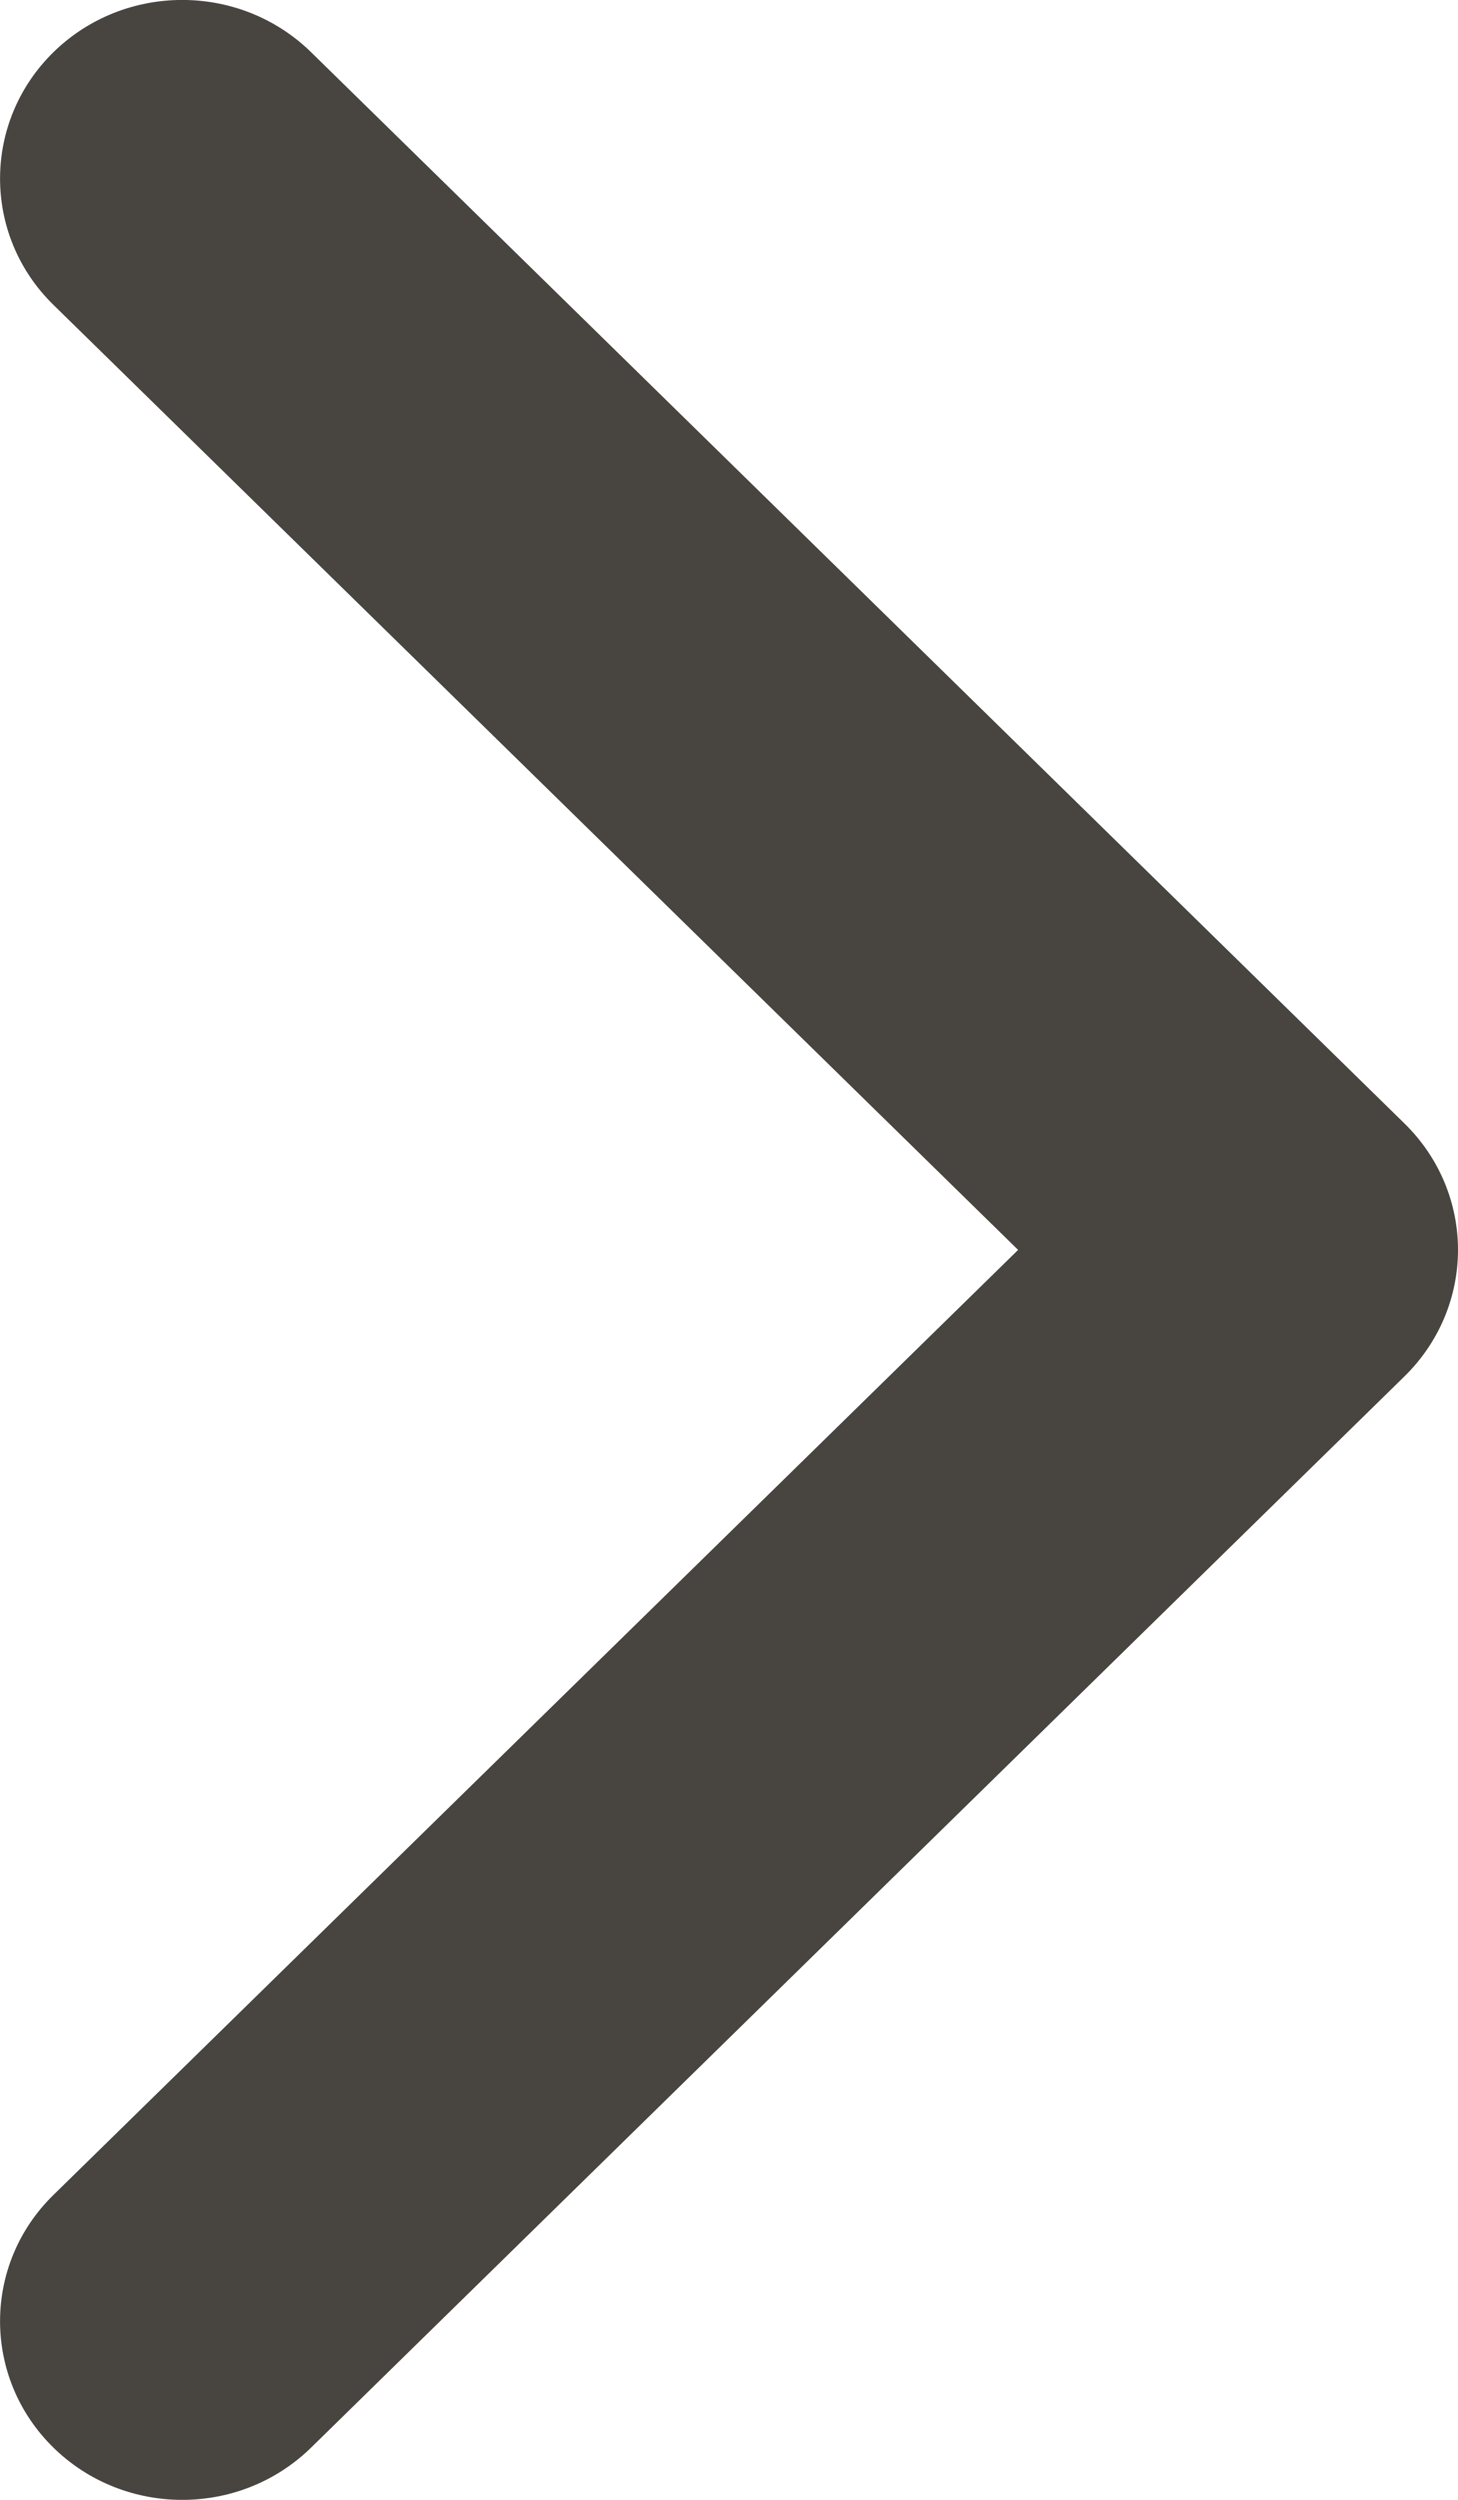 <svg xmlns="http://www.w3.org/2000/svg" width="7" height="12" viewBox="0 0 7 12">
  <path fill="#484540" fill-rule="evenodd" d="M6,7 C5.781,7 5.561,6.914 5.394,6.744 L0.251,1.494 C-0.084,1.152 -0.084,0.598 0.251,0.256 C0.586,-0.085 1.129,-0.085 1.463,0.256 L6,4.888 L10.537,0.256 C10.871,-0.085 11.414,-0.085 11.749,0.256 C12.084,0.598 12.084,1.152 11.749,1.494 L6.606,6.744 C6.439,6.914 6.22,7 6,7 Z" transform="rotate(-90 6 6)"/>
</svg>
